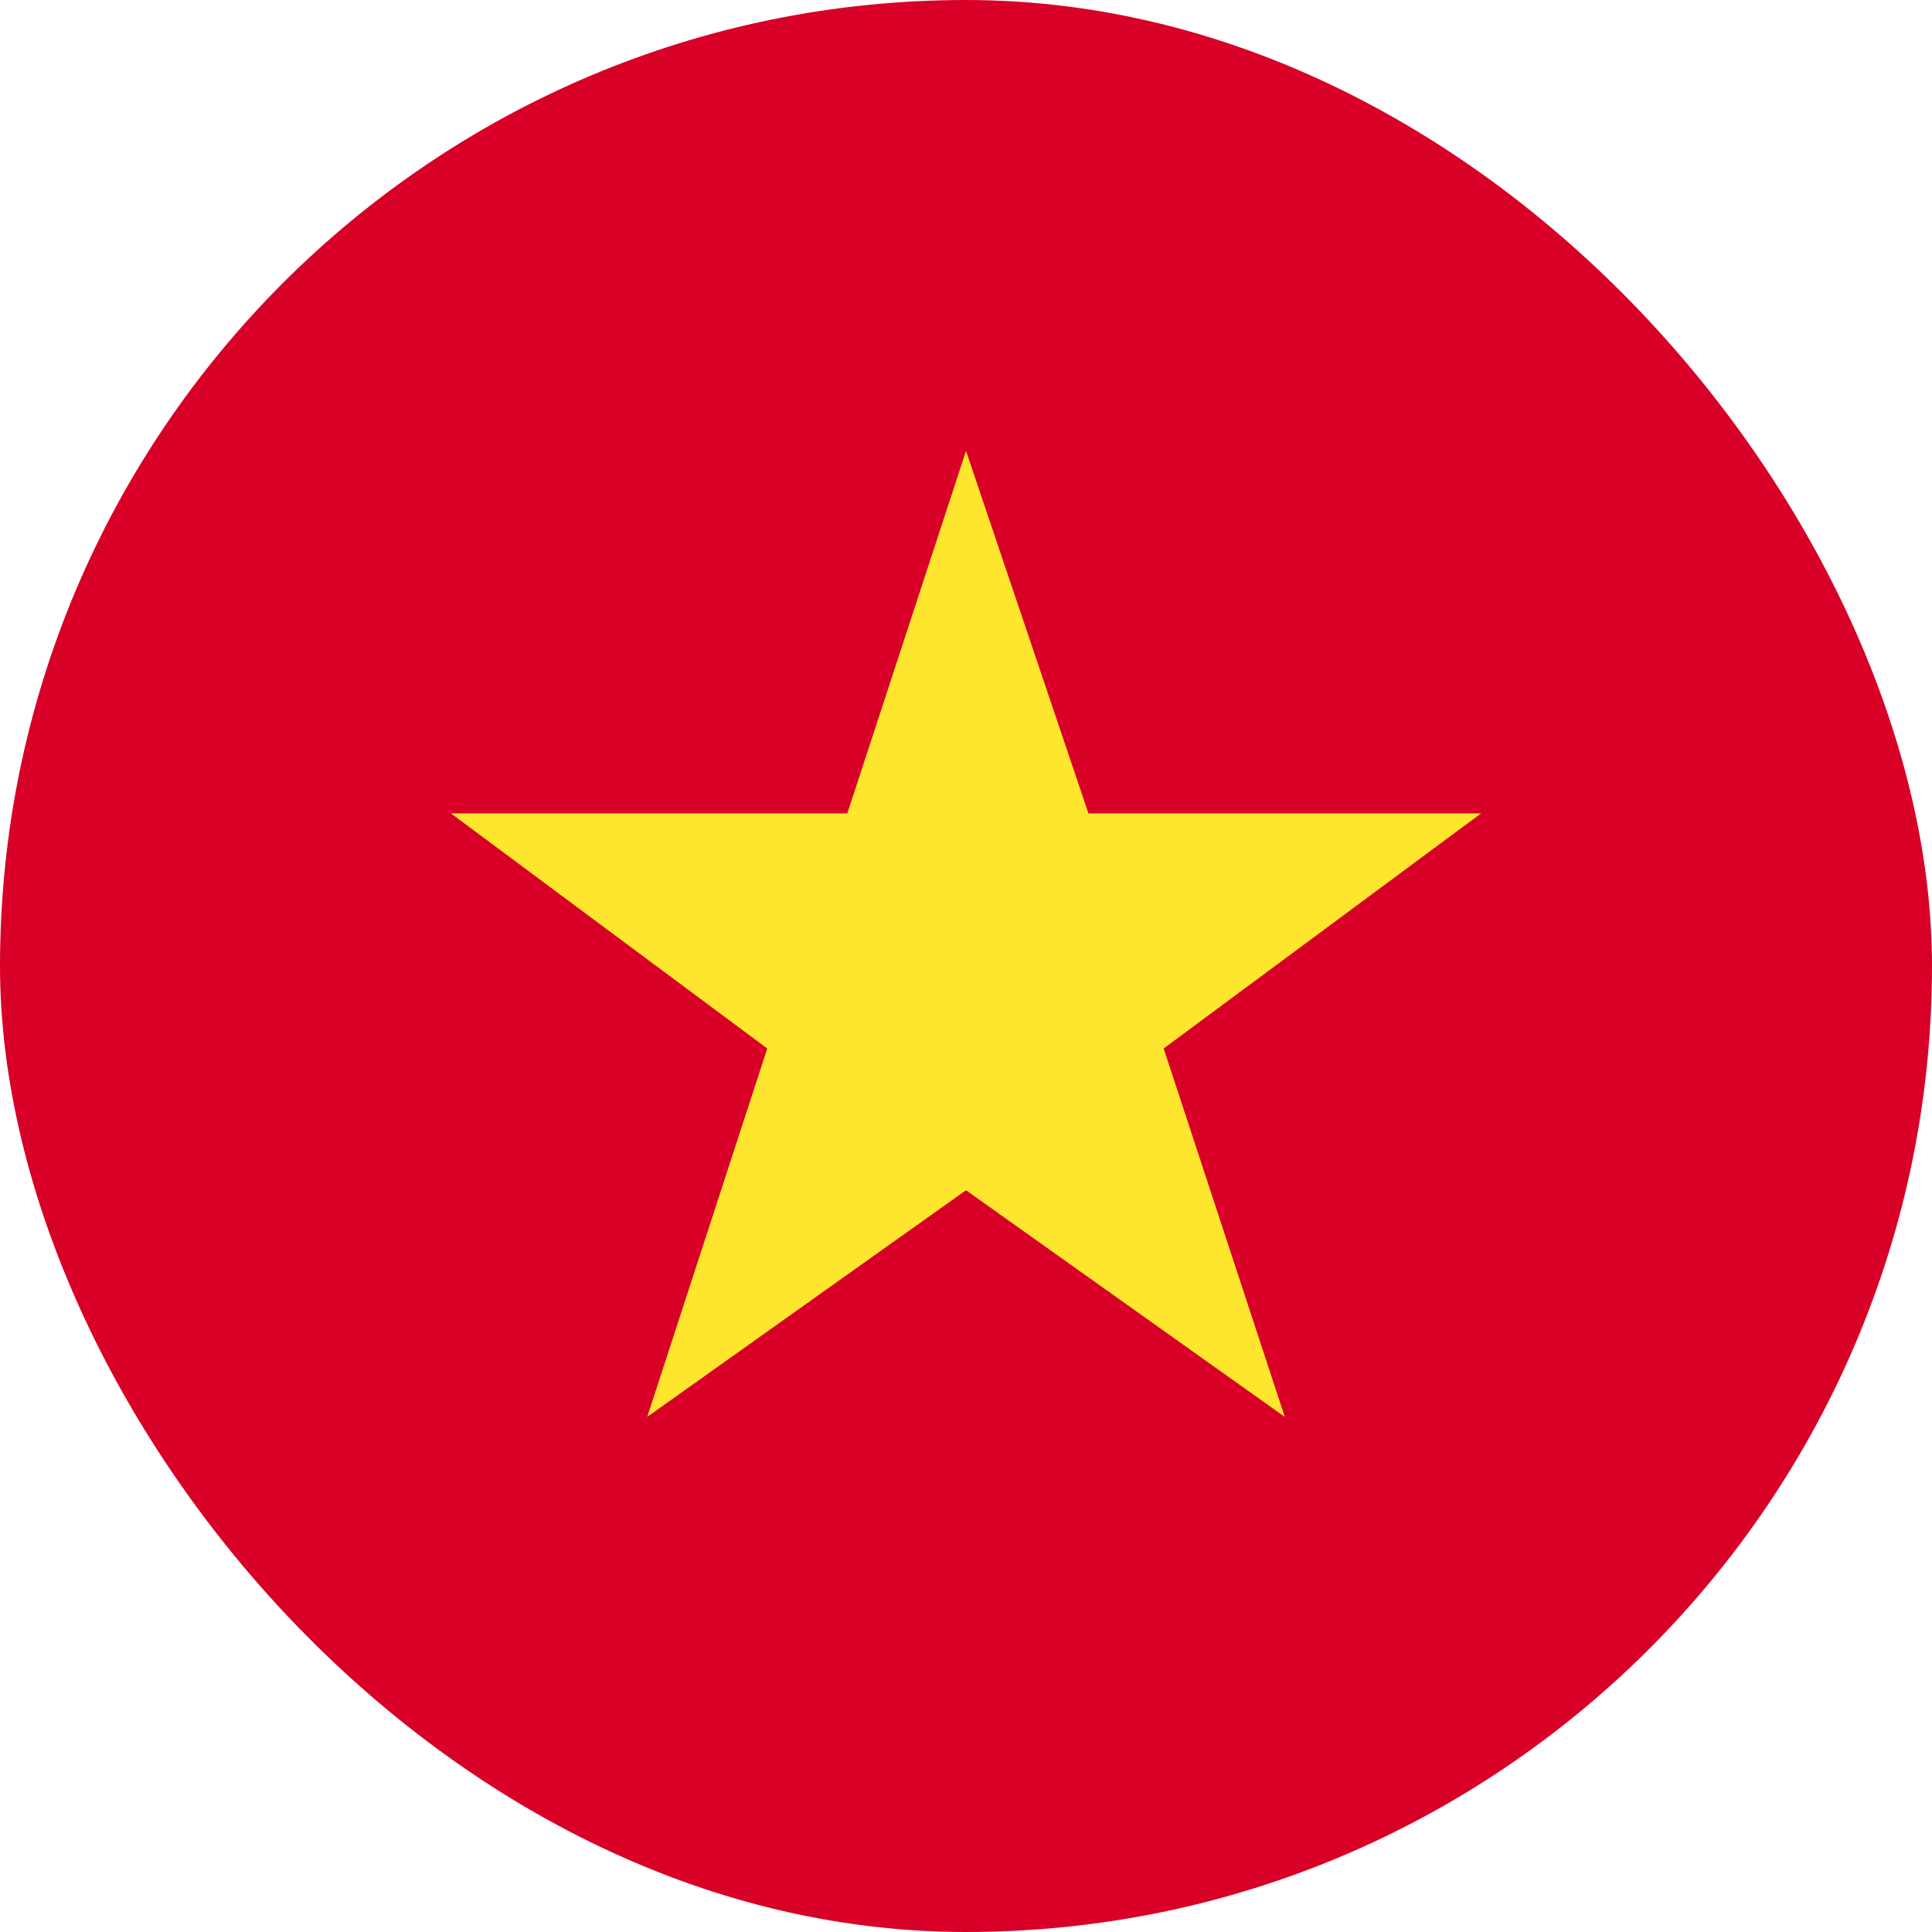 <svg width="16" height="16" viewBox="0 0 16 16" fill="none" xmlns="http://www.w3.org/2000/svg">
<g clip-path="url(#clip0_15053_91025)">
<path d="M8 16C12.418 16 16 12.418 16 8C16 3.582 12.418 0 8 0C3.582 0 0 3.582 0 8C0 12.418 3.582 16 8 16Z" fill="#D80027"/>
<path d="M8 9.857L10.64 11.734L9.637 8.683L12.266 6.736H9.014L8 3.734L7.017 6.736H3.734L6.354 8.683L5.36 11.734L8 9.857Z" fill="#FFE62E"/>
</g>
<defs>
<clipPath id="clip0_15053_91025">
<rect width="16" height="16" rx="8" fill="white"/>
</clipPath>
</defs>
</svg>
